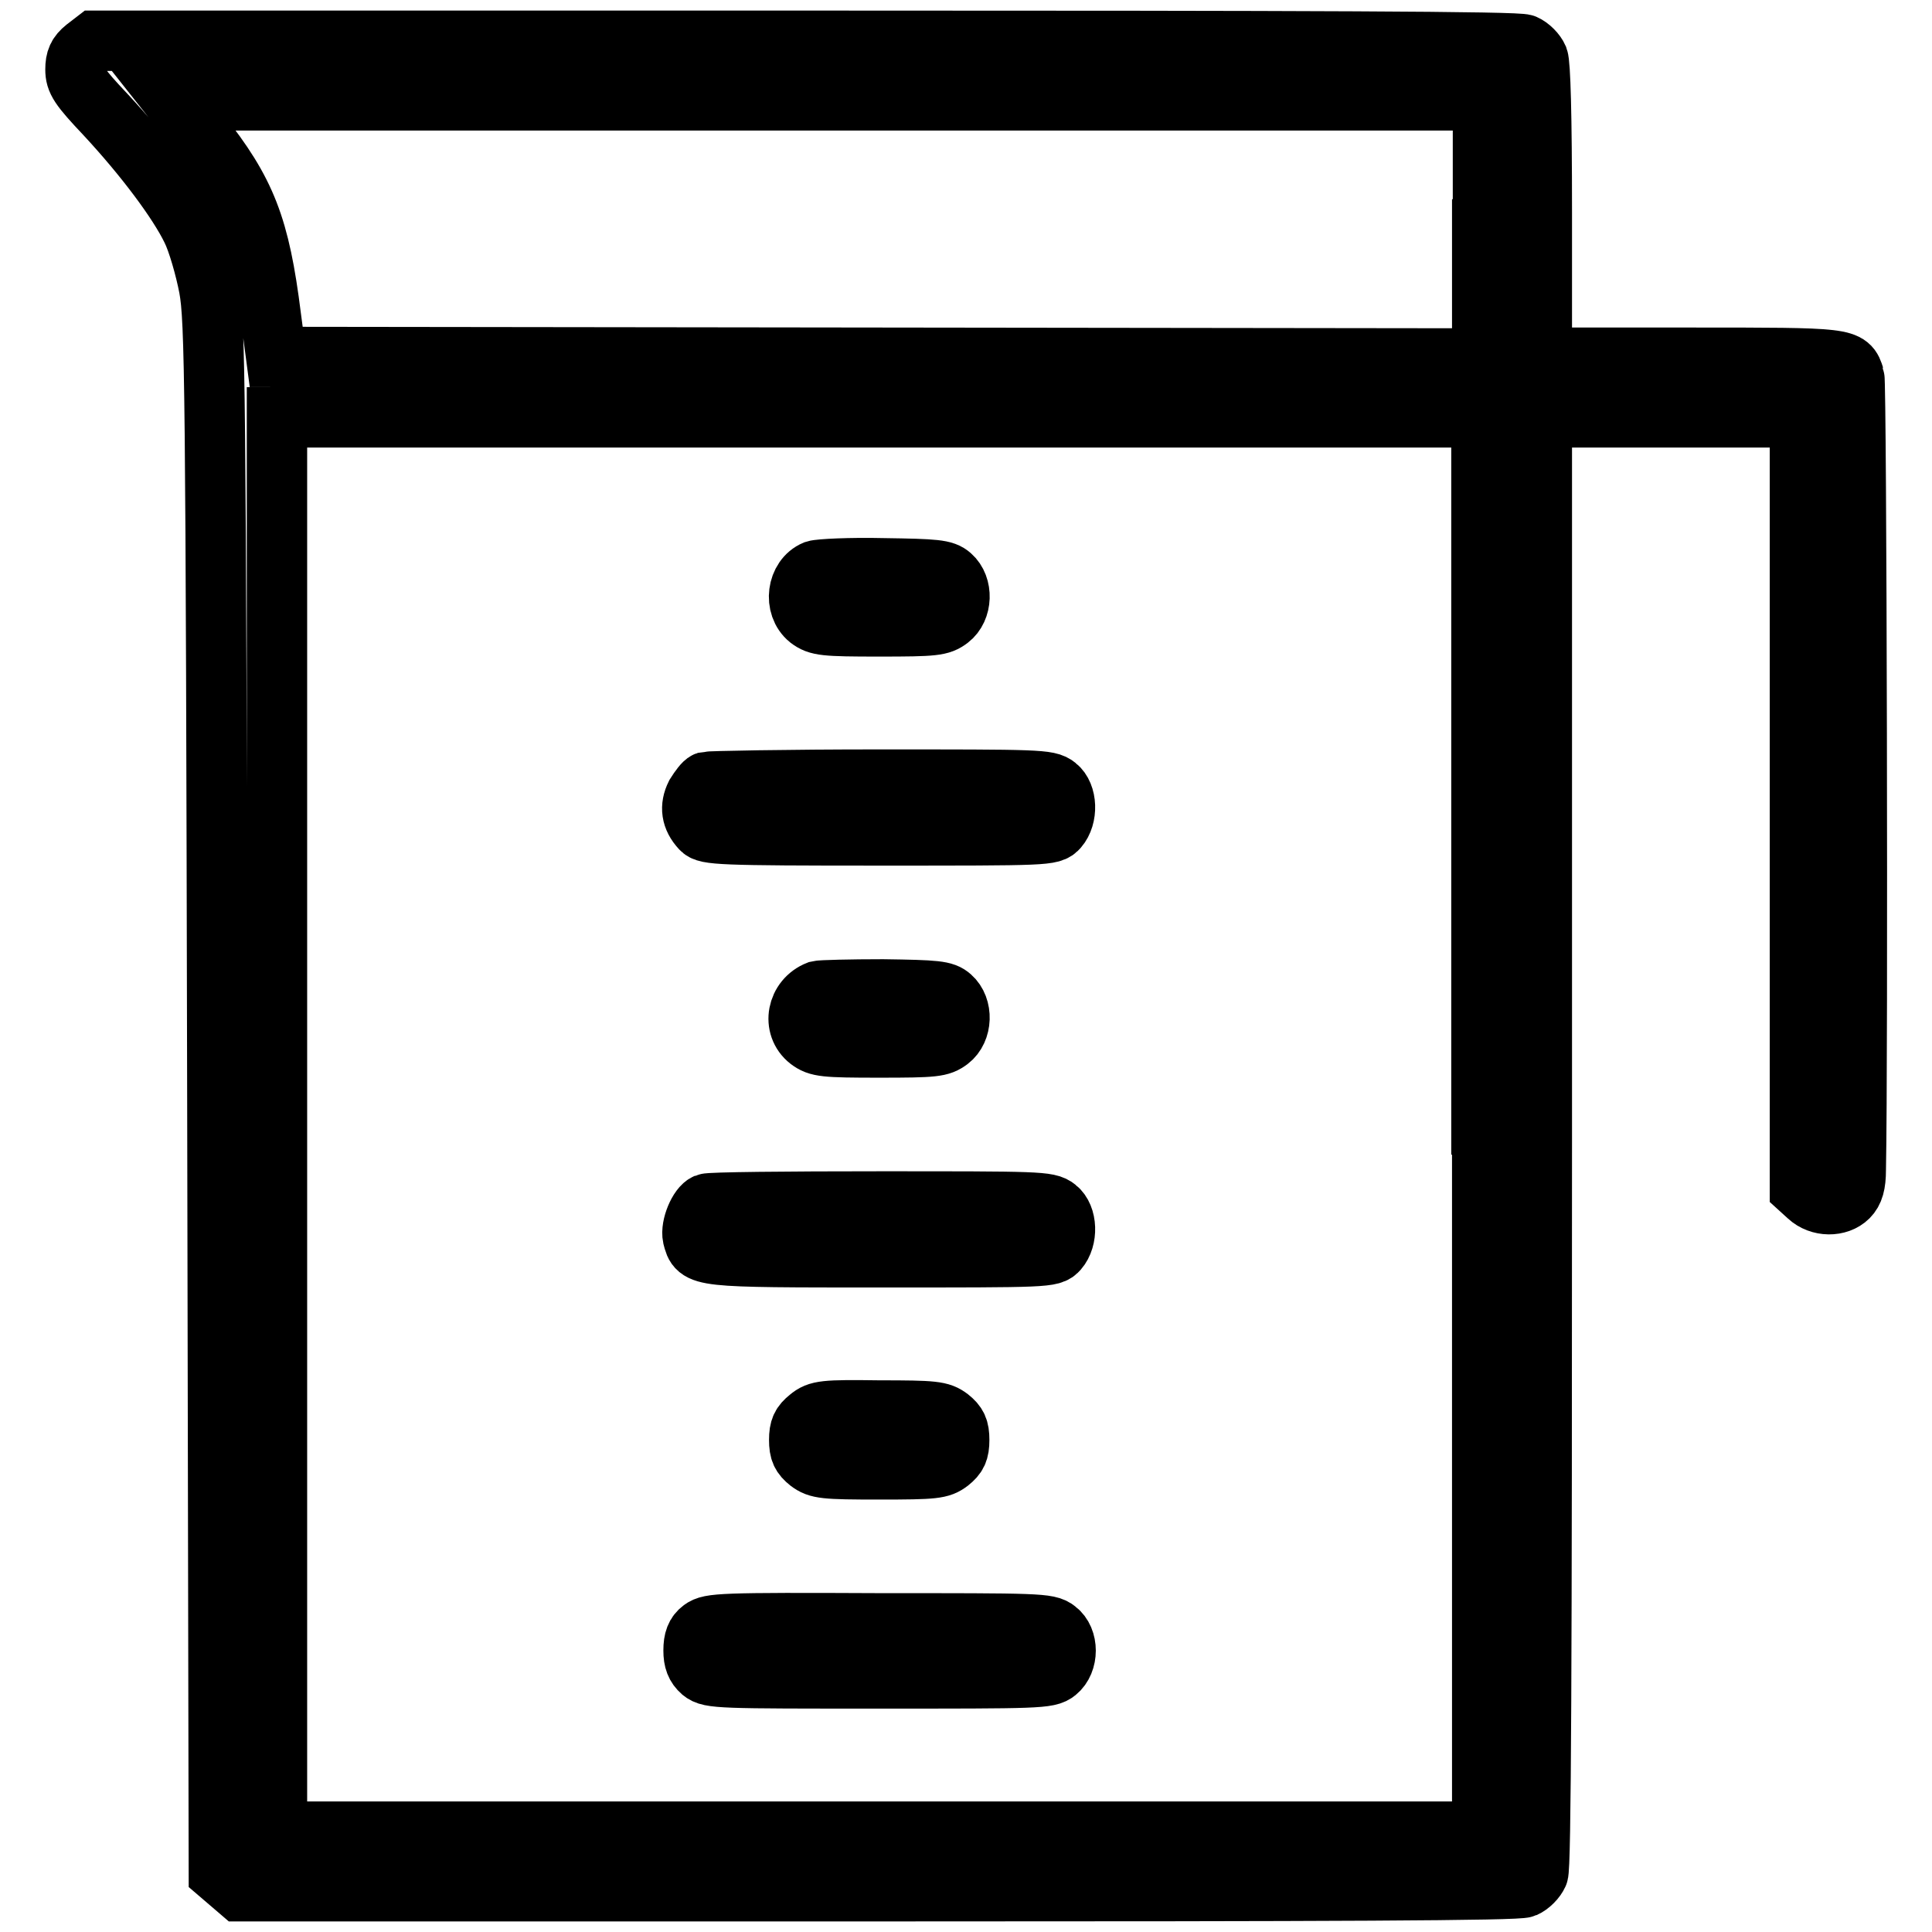 <?xml version="1.0" encoding="utf-8"?>
<!-- Svg Vector Icons : http://www.onlinewebfonts.com/icon -->
<!DOCTYPE svg PUBLIC "-//W3C//DTD SVG 1.1//EN" "http://www.w3.org/Graphics/SVG/1.1/DTD/svg11.dtd">
<svg version="1.1" xmlns="http://www.w3.org/2000/svg" xmlns:xlink="http://www.w3.org/1999/xlink" x="0px" y="0px" viewBox="0 0 256 256" enable-background="new 0 0 256 256" xml:space="preserve">
<g><g><g><path stroke-width="8" fill-opacity="0" stroke="#000000"  d="M11.3,6.4C10.3,7.2,10,7.9,10,9.2c0,1.5,0.5,2.3,4,6c5.2,5.6,9.6,11.5,11.4,15.2c0.8,1.6,1.8,5.1,2.3,7.7c0.8,4.4,0.9,12.1,1.1,107.4L29,248.2l1.4,1.2l1.4,1.2h84.5c60.9,0,84.8-0.1,85.7-0.5c0.7-0.3,1.5-1.1,1.8-1.8c0.4-0.8,0.5-27.8,0.5-97V55.3h17.1h17.1v51.1v51.1l1.1,1c1.5,1.4,4,1.4,5.3,0.1c0.7-0.7,1-1.7,1-3.6c0.3-14.9,0.1-104.2-0.2-105.1c-0.8-2.5-0.7-2.5-21.7-2.5h-19.7V28.1c0-13-0.2-19.6-0.5-20.4c-0.3-0.7-1.1-1.5-1.8-1.8c-0.8-0.4-27.4-0.5-95.3-0.5H12.6L11.3,6.4z M196.4,30.4v17.1l-79.9-0.1l-79.9-0.1L35.9,42c-1.5-12-3.3-16.6-9.5-24.4l-3.4-4.3h86.7h86.8V30.4L196.4,30.4z M196.4,149v93.7h-79.8H36.7V149V55.3h79.8h79.8V149z"/><path stroke-width="8" fill-opacity="0" stroke="#000000"  d="M108,75.6c-2.4,1-2.9,4.7-0.8,6.4c1.2,0.9,2,1,9.3,1c7.4,0,8.1-0.1,9.3-1c1.7-1.3,1.8-4.3,0.2-5.7c-0.9-0.8-2-0.9-9-1C112.7,75.2,108.6,75.4,108,75.6z"/><path stroke-width="8" fill-opacity="0" stroke="#000000"  d="M93.6,103.6c-0.3,0.1-0.9,0.9-1.4,1.7c-0.8,1.6-0.6,3.1,0.7,4.5c0.7,0.8,2.5,0.9,23.6,0.9c22.4,0,22.8,0,23.7-1c1.3-1.5,1.2-4.4-0.2-5.5c-1.1-0.9-2.4-0.9-23.5-0.9C104.3,103.3,94,103.5,93.6,103.6z"/><path stroke-width="8" fill-opacity="0" stroke="#000000"  d="M108.4,131.3c-2.8,1.1-3.5,4.7-1.2,6.5c1.2,0.9,2,1,9.3,1c7.4,0,8.1-0.1,9.3-1c1.7-1.3,1.8-4.3,0.2-5.7c-0.9-0.8-1.9-0.9-9-1C112.7,131.1,108.8,131.2,108.4,131.3z"/><path stroke-width="8" fill-opacity="0" stroke="#000000"  d="M93.6,159.5c-1,0.4-2.1,3-1.8,4.4c0.7,2.7,0.5,2.7,25,2.7c22.1,0,22.5,0,23.4-1c1.3-1.5,1.2-4.4-0.2-5.5c-1.1-0.9-2.4-0.9-23.5-0.9C104.3,159.2,94,159.3,93.6,159.5z"/><path stroke-width="8" fill-opacity="0" stroke="#000000"  d="M107.2,187.9c-1,0.8-1.3,1.4-1.3,2.9c0,1.5,0.3,2.1,1.3,2.9c1.2,0.9,2,1,9.3,1c7.4,0,8.1-0.1,9.3-1c1-0.8,1.3-1.4,1.3-2.9c0-1.5-0.3-2.1-1.3-2.9c-1.2-0.9-2-1-9.3-1C109.2,186.8,108.4,186.9,107.2,187.9z"/><path stroke-width="8" fill-opacity="0" stroke="#000000"  d="M93,215.9c-0.8,0.6-1.1,1.4-1.1,2.8c0,1.3,0.3,2.1,1.1,2.8c1.1,0.9,2.4,0.9,23.5,0.9c21.1,0,22.4,0,23.5-0.9c1.6-1.3,1.6-4.3,0-5.5c-1.1-0.9-2.4-0.9-23.5-0.9C95.4,215,94.1,215.1,93,215.9z"/></g></g></g>
</svg>